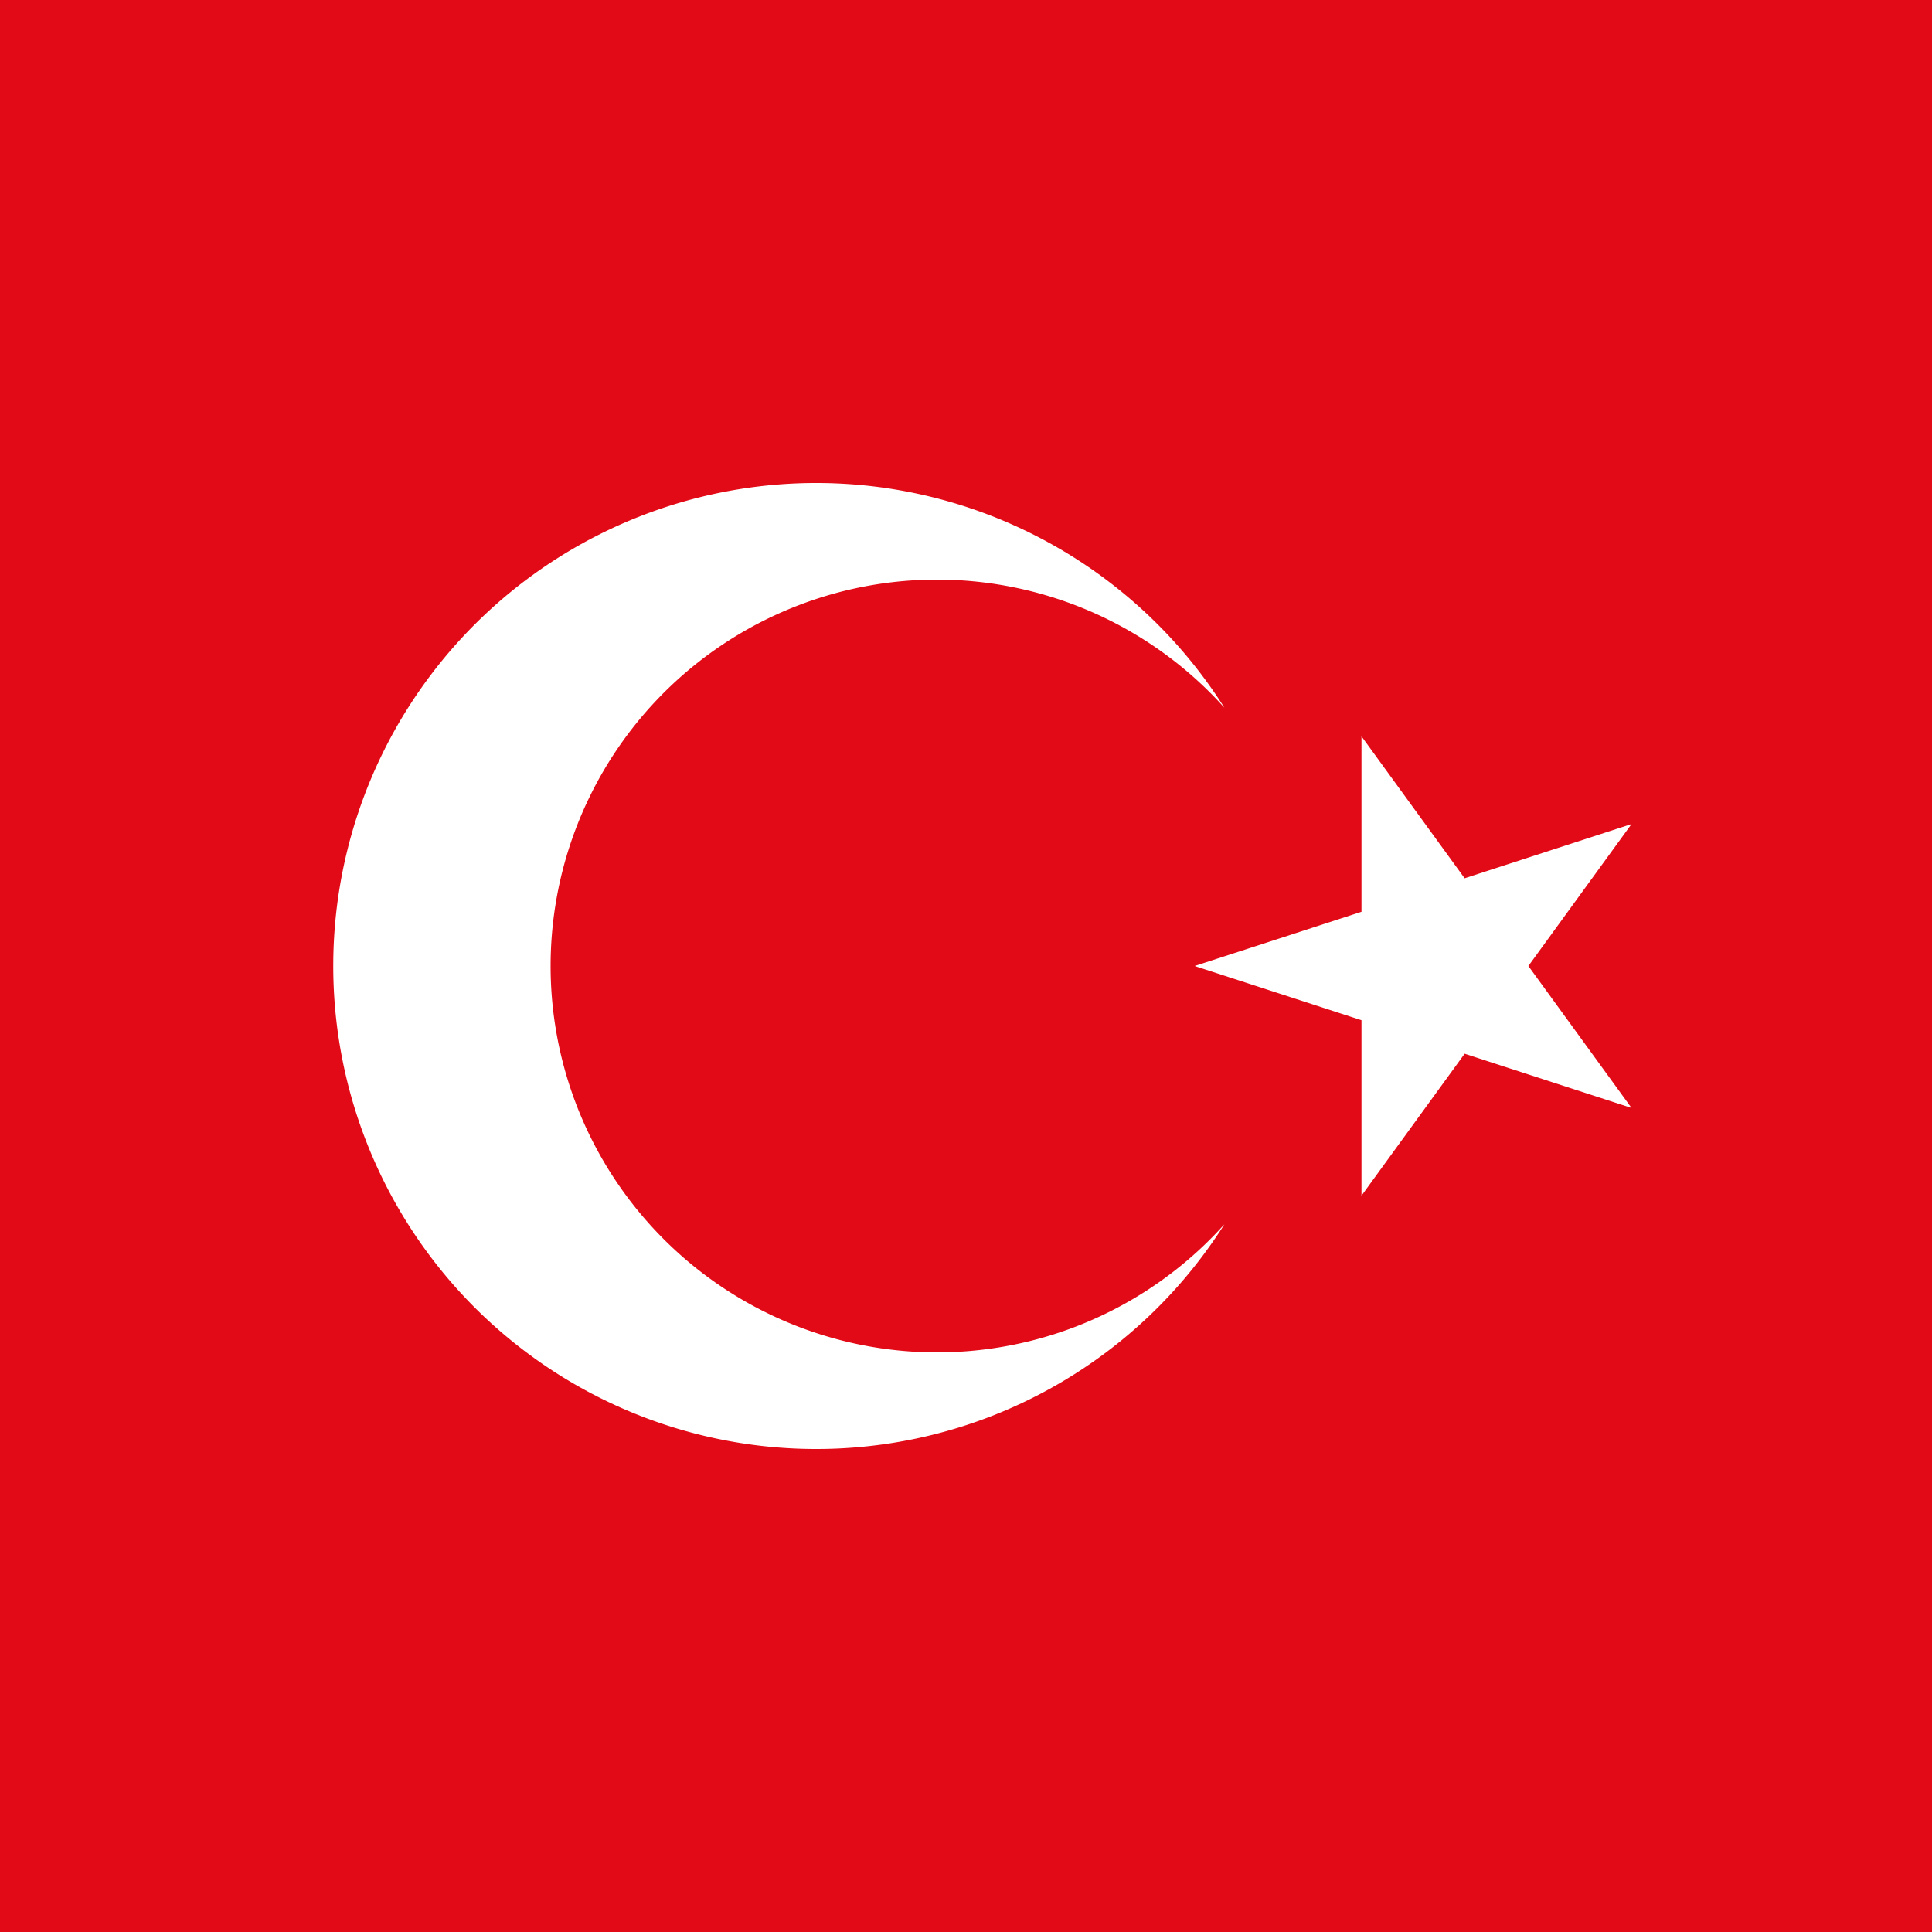 <svg width="800" height="800" viewBox="0 0 800 800" fill="none" xmlns="http://www.w3.org/2000/svg"><rect x="0" y="0" width="800" height="800" fill="#333333" stroke="none"/><g clip-path="url(#a)"><path fill="#fff" d="M0 0h800v800H0z"/><g clip-path="url(#b)"><path d="M-62 0h1200v800H-62z" fill="#E30A17"/><path d="m494.667 400 180.907-58.773-111.814 153.88V304.893l111.814 153.88zM507 506.947A199.999 199.999 0 0 1 137.996 400 200 200 0 0 1 507 293.053 160.005 160.005 0 0 0 330.727 250.6a159.997 159.997 0 0 0-74.571 240.057 160 160 0 0 0 169.302 64.895A160 160 0 0 0 507 506.947" fill="#fff"/></g></g><defs><clipPath id="a"><path fill="#fff" d="M0 0h800v800H0z"/></clipPath><clipPath id="b"><path fill="#fff" d="M-62 0h1200v800H-62z"/></clipPath></defs></svg>